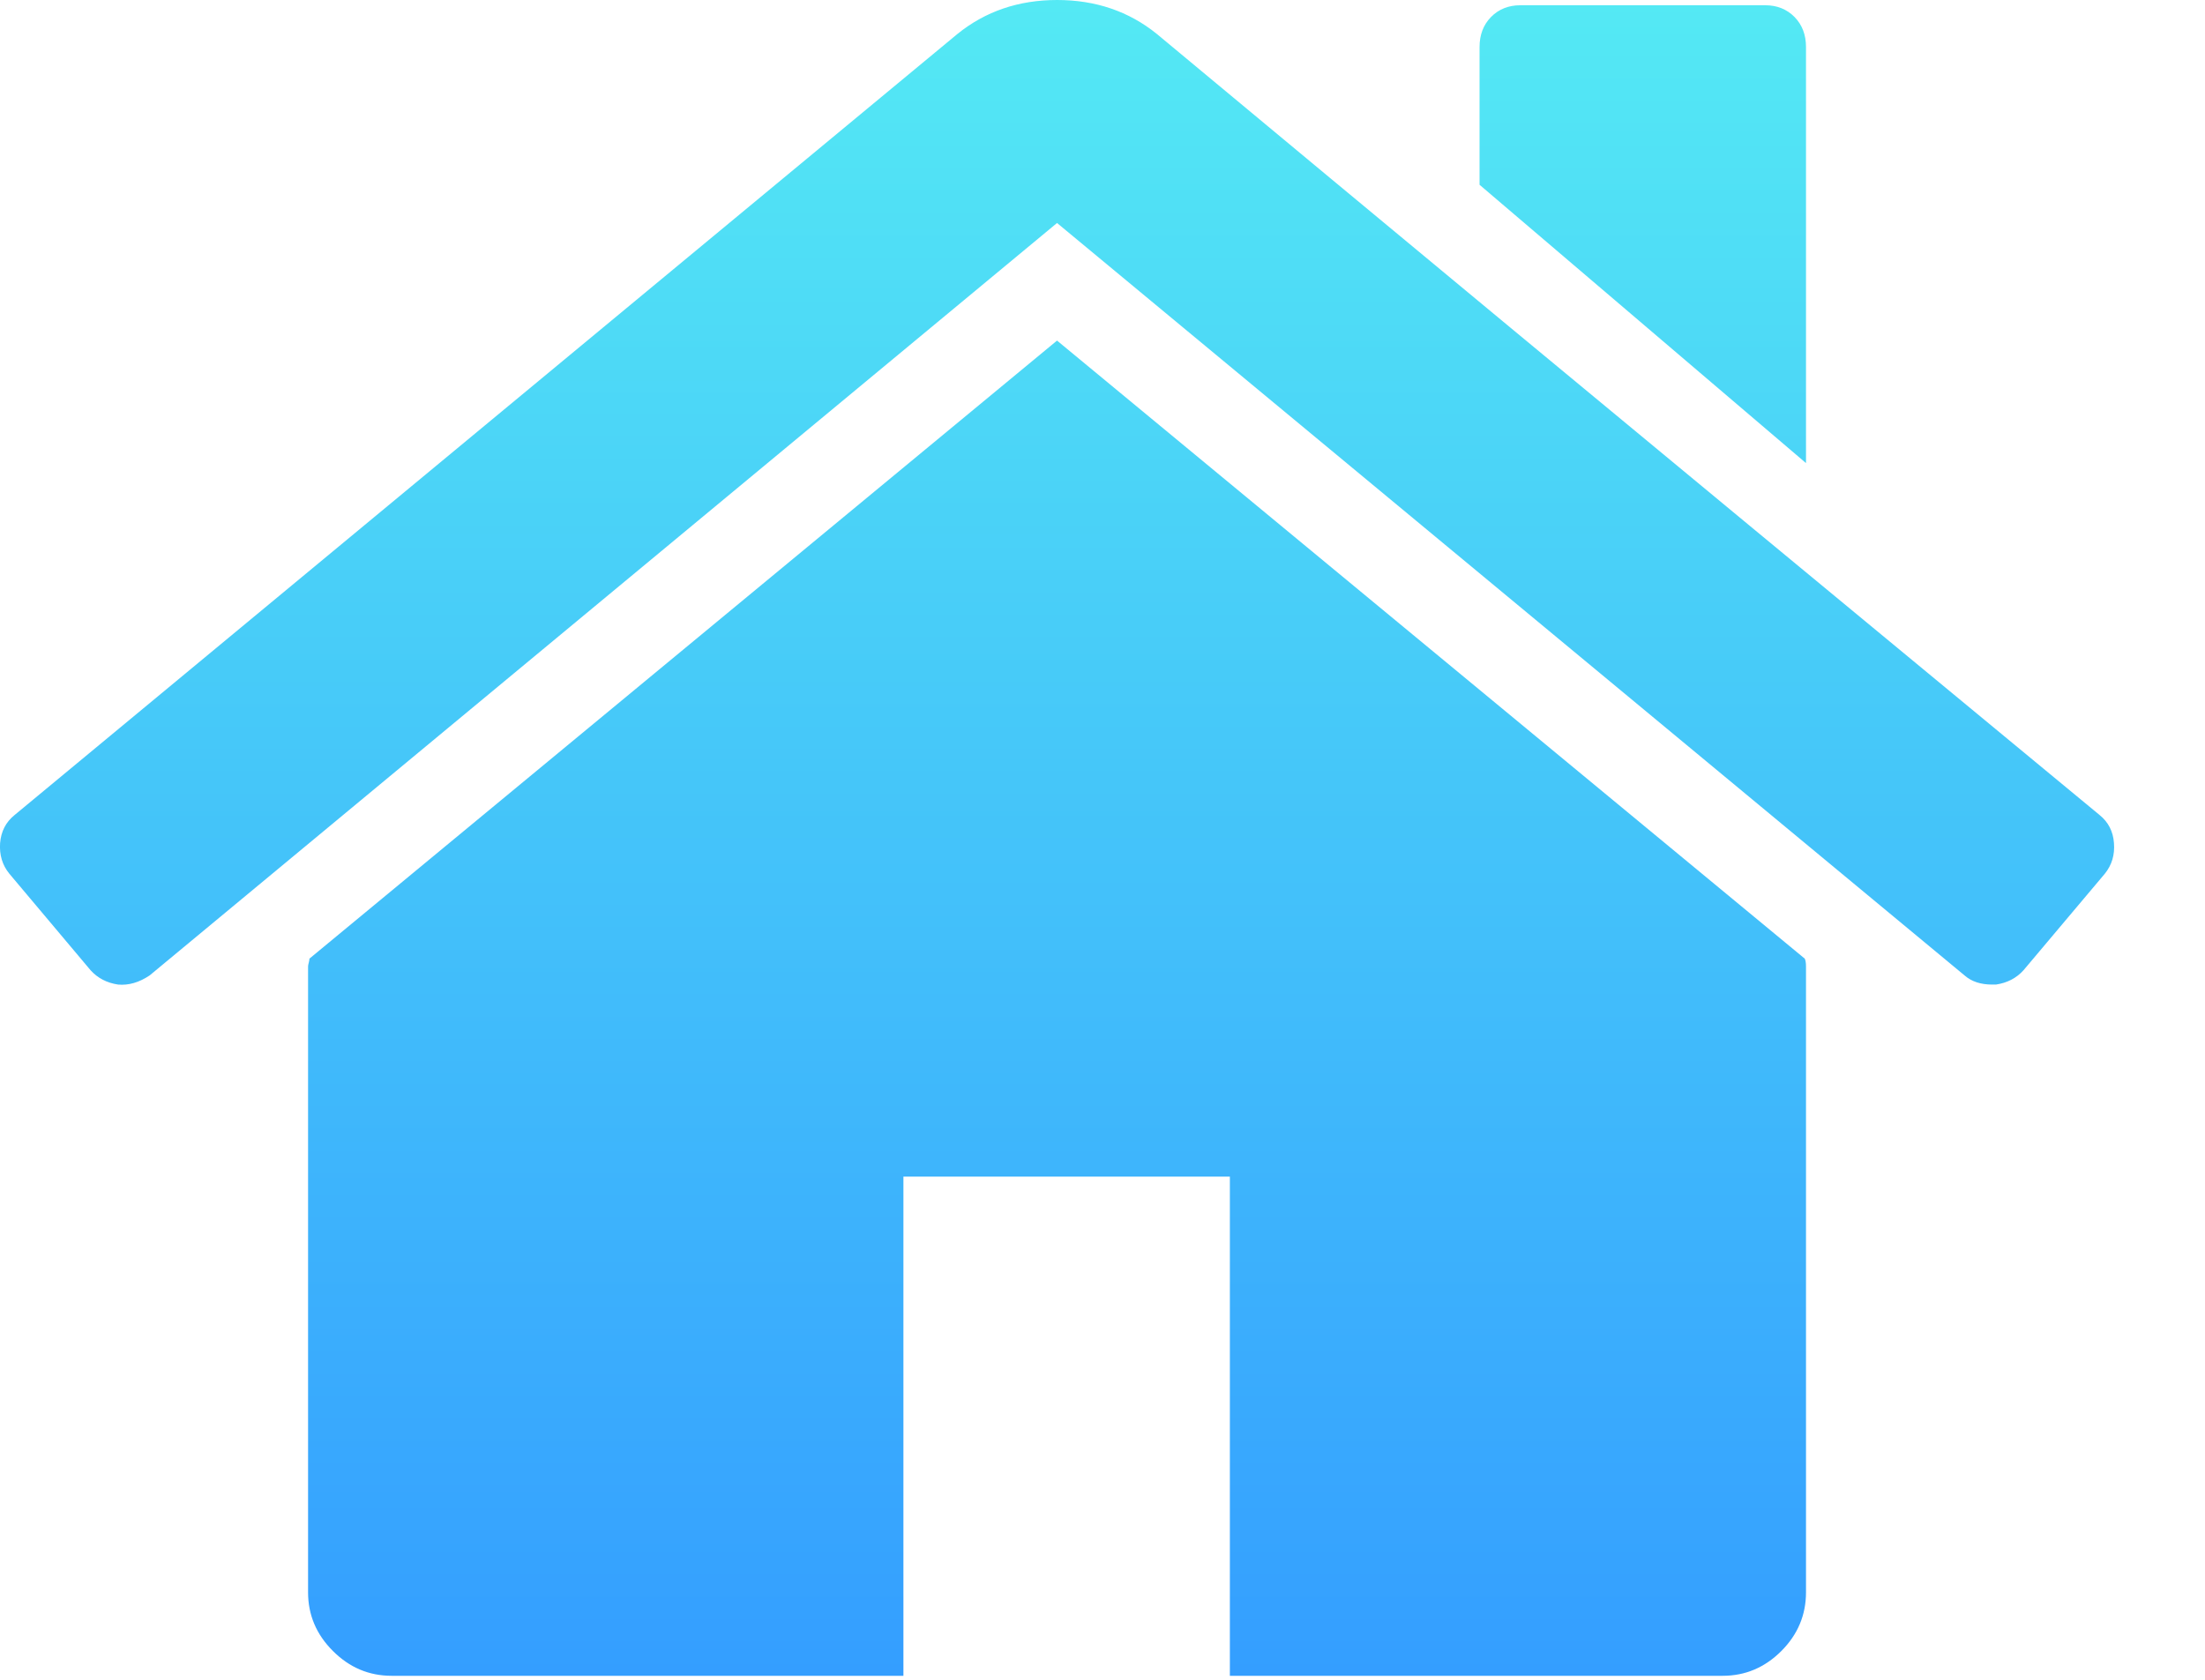 <svg width="21" height="16" viewBox="0 0 21 16" fill="none" xmlns="http://www.w3.org/2000/svg">
<path fill-rule="evenodd" clip-rule="evenodd" d="M10.067 3.244L2.947 9.131C2.947 9.14 2.945 9.152 2.941 9.168C2.936 9.185 2.934 9.197 2.934 9.206V15.167C2.934 15.382 3.013 15.569 3.171 15.726C3.328 15.883 3.514 15.962 3.73 15.962H8.604V11.207H11.713V15.962H16.407C16.622 15.962 16.808 15.883 16.965 15.726C17.122 15.569 17.2 15.382 17.2 15.167V9.206C17.2 9.172 17.196 9.147 17.188 9.131L10.067 3.244ZM19.996 7.763C20.079 7.83 20.125 7.919 20.133 8.03C20.142 8.142 20.113 8.239 20.046 8.322L19.272 9.241C19.205 9.316 19.117 9.362 19.009 9.378H18.972C18.864 9.378 18.776 9.349 18.71 9.291L10.067 2.124L1.425 9.291C1.325 9.358 1.225 9.387 1.125 9.378C1.017 9.362 0.93 9.316 0.863 9.242L0.089 8.322C0.022 8.24 -0.007 8.142 0.001 8.03C0.01 7.919 0.056 7.83 0.139 7.763L9.119 0.323C9.385 0.108 9.701 0 10.068 0C10.434 0 10.751 0.108 11.017 0.323C13.425 2.326 14.606 3.308 19.996 7.763ZM17.2 4.411L14.091 1.76V0.448C14.091 0.332 14.127 0.237 14.2 0.162C14.273 0.088 14.366 0.05 14.48 0.05H16.812C16.925 0.05 17.018 0.088 17.091 0.162C17.164 0.237 17.2 0.332 17.2 0.448V4.411Z" fill="url(#paint0_linear_479_254)"/>
<defs>
<linearGradient id="paint0_linear_479_254" x1="10.067" y1="0" x2="10.067" y2="15.962" gradientUnits="userSpaceOnUse">
<stop stop-color="#54E9F4"/>
<stop offset="1" stop-color="#349EFF"/>
</linearGradient>
</defs>
</svg>
